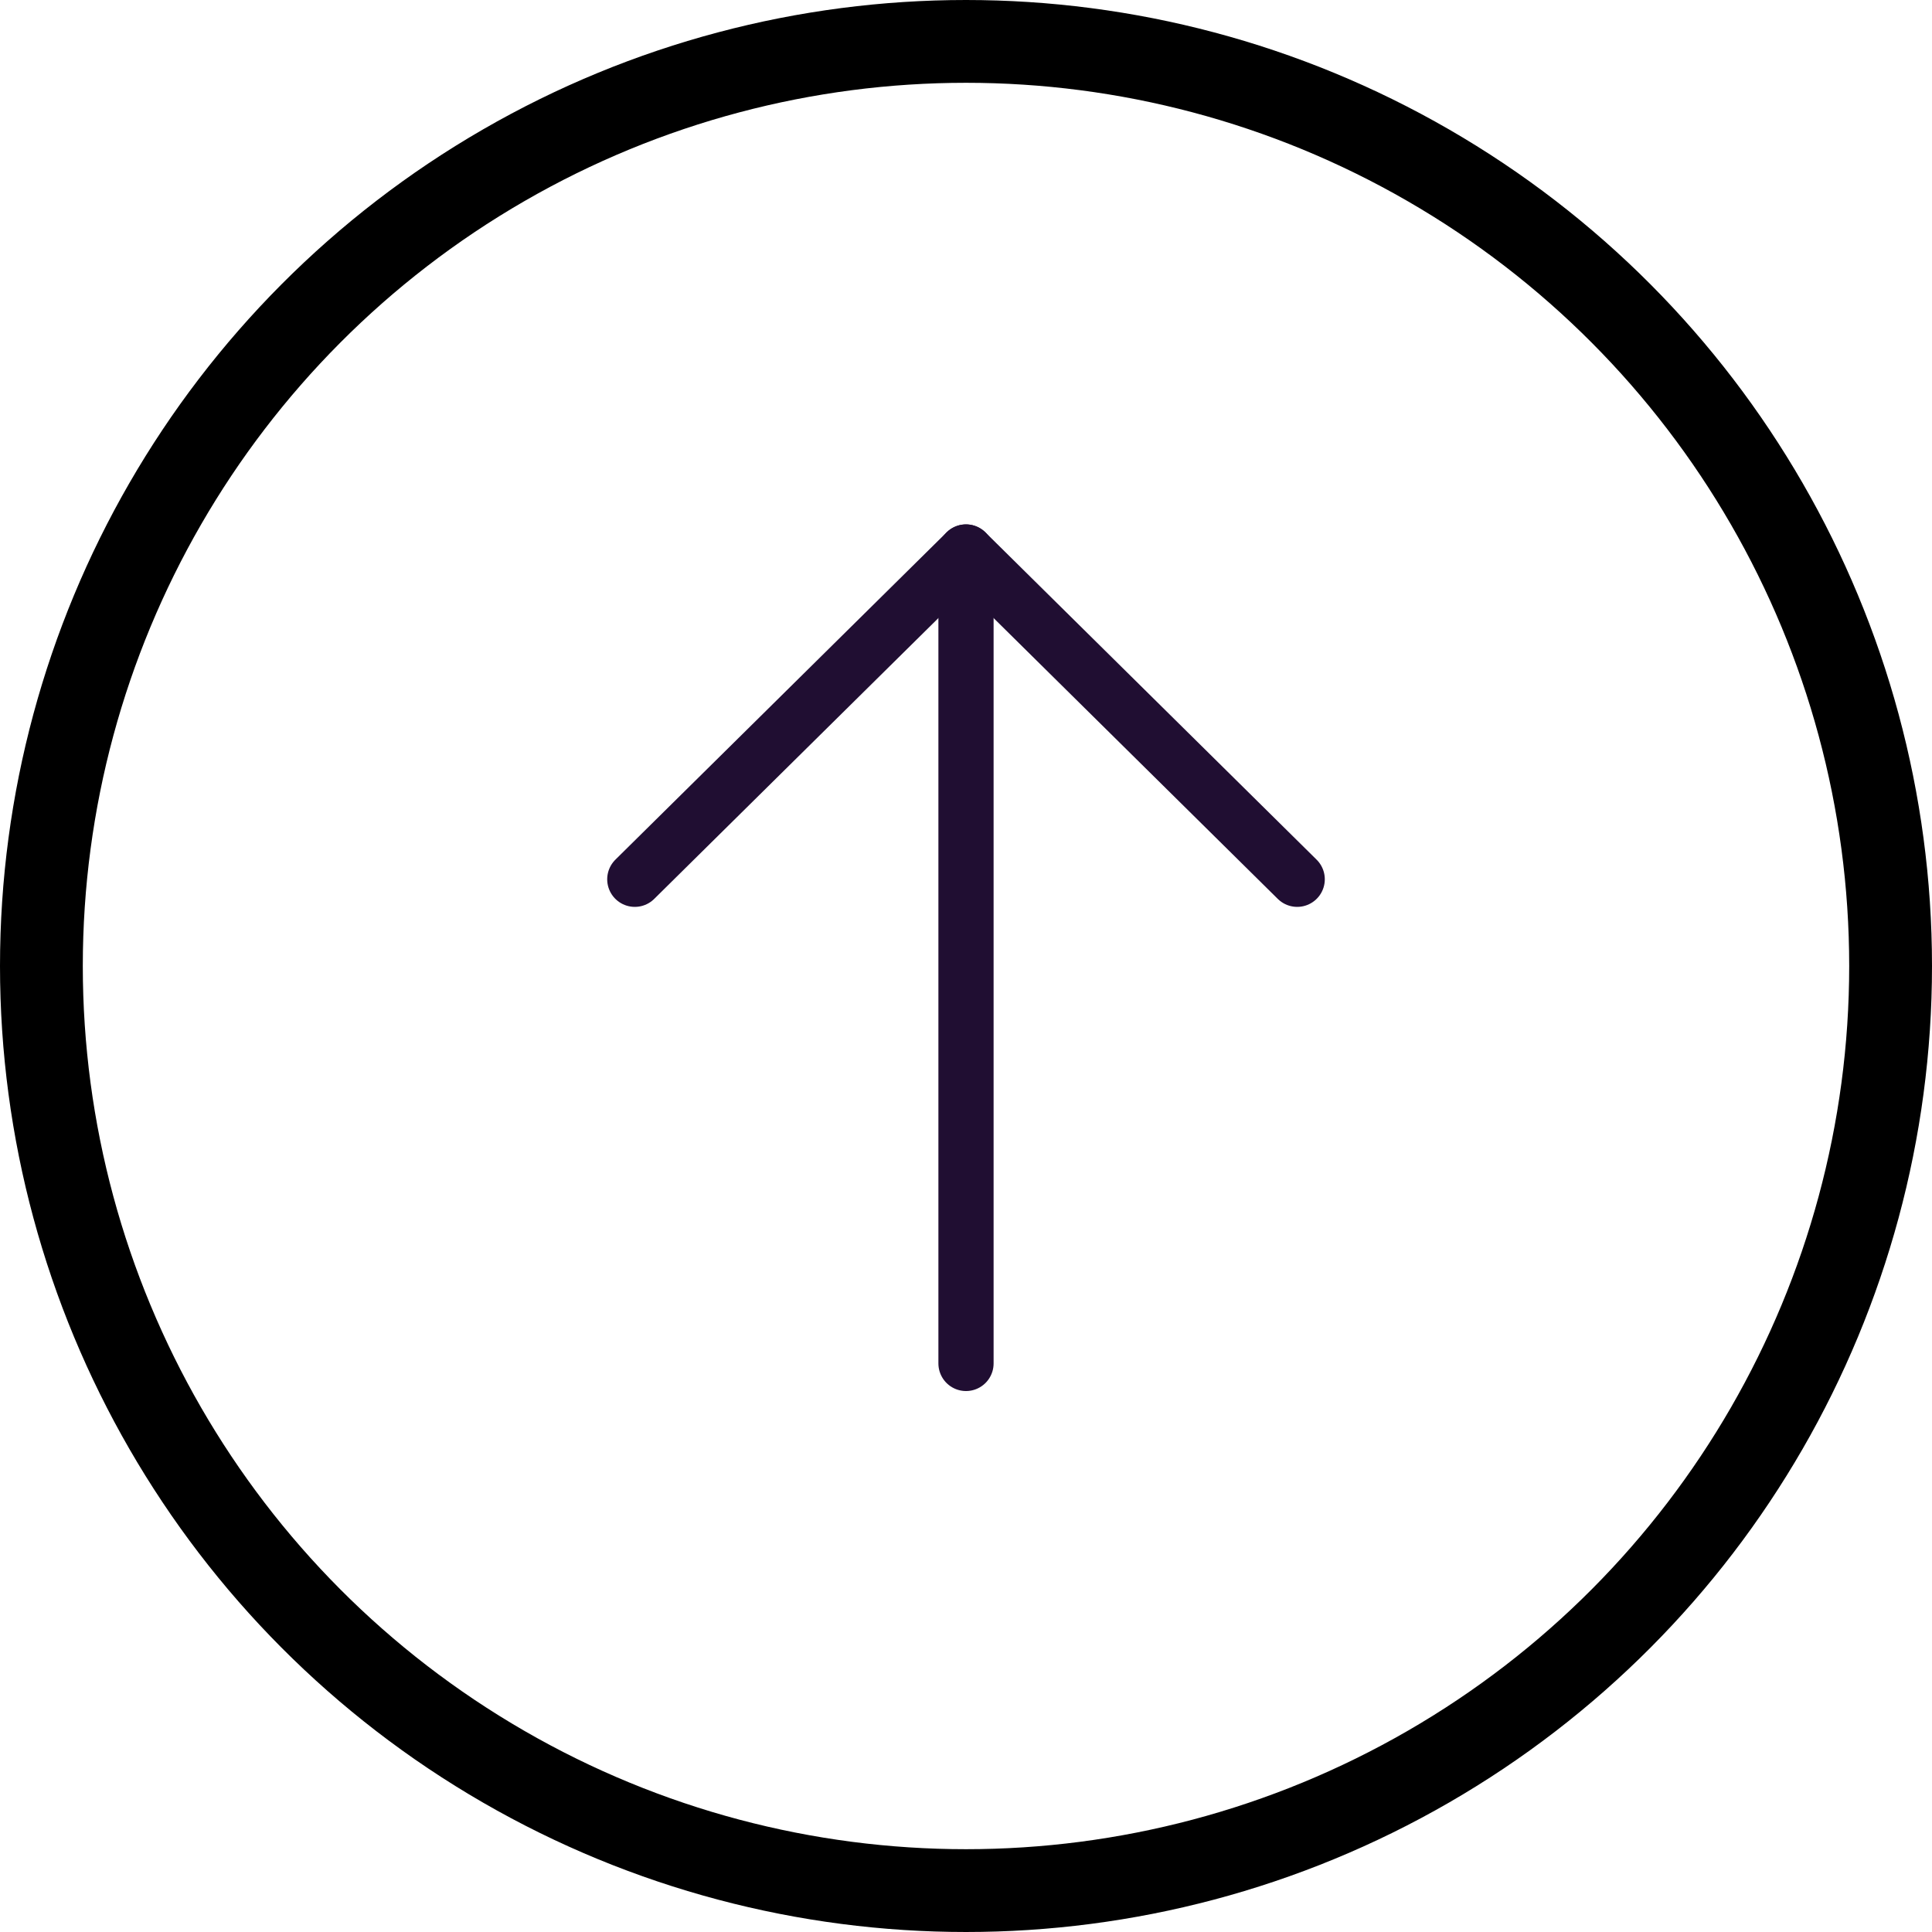 <svg xmlns="http://www.w3.org/2000/svg" width="70" height="70" viewBox="0 0 70 70"><g transform="translate(-1162 -3360)"><g transform="translate(1162 3360)" fill="none" stroke="#000" stroke-width="3"><circle cx="35" cy="35" r="35" stroke="none"/><circle cx="35" cy="35" r="33.5" fill="none"/></g><g transform="translate(1209 3409.4) rotate(180)"><path d="M0,29.4V0" transform="translate(12)" fill="none" stroke="#200e32" stroke-linecap="round" stroke-linejoin="round" stroke-miterlimit="10" stroke-width="2"/><path d="M24,0,12,11.858,0,0" transform="translate(0 17.542)" fill="none" stroke="#200e32" stroke-linecap="round" stroke-linejoin="round" stroke-miterlimit="10" stroke-width="2"/></g></g></svg>